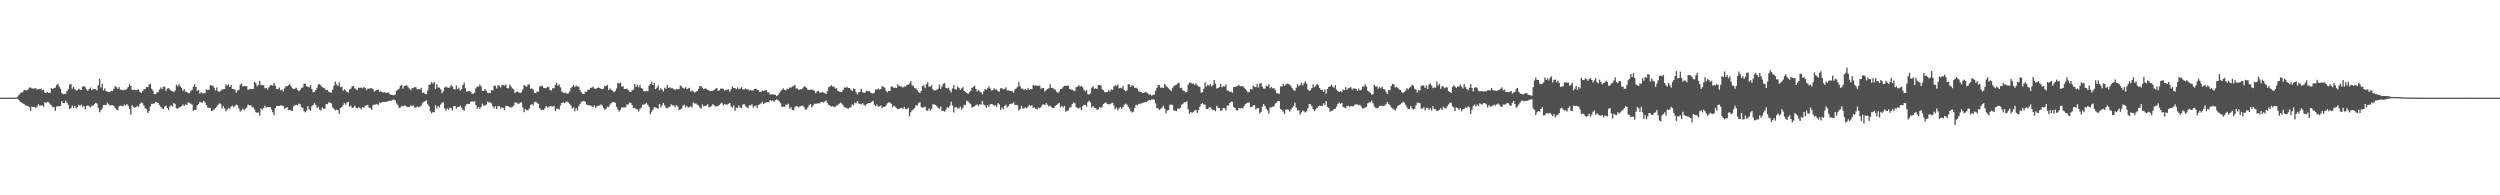 <svg xmlns="http://www.w3.org/2000/svg" width="1920" height="150"><path fill="#4f4f4f" d="M0 74.986h1v1H0zM1 74.986h1v1H1zM2 74.984h1v1H2zM3 74.986h1v1H3zM4 74.984h1v1H4zM5 74.984h1v1H5zM6 74.986h1v1H6zM7 74.966h1v1H7zM8 74.986h1v1H8zM9 74.986h1v1H9zM10 74.984h1v1H10zM11 74.984h1v1H11zM12 74.881h1v1H12zM13 74.279h1v1.501H13zM14 72.942h1v3.9H14zM15 71.661h1v6.452H15zM16 70.99h1v7.775H16zM17 70.832h1v8.553H17zM18 69.191h1v10.586H18zM19 68.953h1v11.946H19zM20 69.537h1v11.664H20zM21 68.708h1v12.687H21zM22 67.348h1v14.823H22zM23 67.154h1v18.096H23zM24 67.966h1v13.852H24zM25 68.021h1v14.168H25zM26 67.964h1v14.175H26zM27 67.614h1v15.308H27zM28 68.793h1v13.028H28zM29 68.571h1v11.586H29zM30 68.383h1v12.685H30zM31 68.04h1v13.058H31zM32 69.301h1v11.575H32zM33 68.887h1v12.976H33zM34 71.191h1v7.35H34zM35 71.246h1v7.734H35zM36 70.674h1v7.675H36zM37 71.434h1v7.192H37zM38 71.269h1v8.787H38zM39 67.605h1v13.342H39zM40 68.397h1v13.964H40zM41 67.655h1v14.637H41zM42 67.282h1v17.876H42zM43 65.396h1v16.484H43zM44 64.378h1v17.217H44zM45 66.458h1v15.138H45zM46 68.166h1v13.264H46zM47 71.516h1v6.191H47zM48 72.407h1v6.825H48zM49 72.162h1v7.022H49zM50 72.061h1v5.182H50zM51 69.752h1v9.123H51zM52 68.541h1v11.975H52zM53 64.948h1v18.714H53zM54 64.421h1v18.526H54zM55 68.088h1v13.001H55zM56 66.692h1v16.212H56zM57 68.573h1v12.715H57zM58 69.473h1v13.882H58zM59 69.328h1v12.868H59zM60 68.102h1v12.337H60zM61 68.8h1v12.561H61zM62 69.118h1v11.234H62zM63 66.584h1v15.656H63zM64 66.062h1v15.18H64zM65 67.145h1v16.976H65zM66 68.662h1v12.749H66zM67 69.807h1v11.158H67zM68 68.399h1v13.25H68zM69 67.229h1v15.248H69zM70 69.253h1v11.806H70zM71 68.39h1v12.907H71zM72 68.509h1v11.534H72zM73 68.555h1v10.476H73zM74 69.431h1v10.101H74zM75 65.376h1v17.503H75zM76 60.624h1v25.635H76zM77 67.202h1v17.462H77zM78 64.33h1v18.984H78zM79 69.381h1v11.334H79zM80 67.882h1v12.683H80zM81 69.946h1v10.792H81zM82 70.415h1v8.414H82zM83 70.628h1v9.547H83zM84 70.754h1v10.293H84zM85 69.699h1v11.09H85zM86 69.951h1v10.845H86zM87 68.14h1v13.367H87zM88 65.989h1v17.04H88zM89 66.946h1v17.192H89zM90 68.188h1v16.434H90zM91 66.925h1v14.733H91zM92 68.795h1v12.415H92zM93 68.818h1v12.55H93zM94 69.436h1v12.145H94zM95 68.916h1v11.463H95zM96 68.971h1v11.998H96zM97 68.166h1v11.79H97zM98 66.797h1v14.454H98zM99 64.616h1v19.21H99zM100 66.103h1v21.927H100zM101 69.173h1v11.653H101zM102 68.848h1v13.323H102zM103 68.887h1v13.923H103zM104 69.36h1v12.758H104zM105 68.912h1v12.332H105zM106 68.715h1v13.376H106zM107 70.674h1v9.137H107zM108 71.379h1v7.281H108zM109 70.04h1v9.27H109zM110 68.715h1v12.364H110zM111 68.335h1v14.72H111zM112 66.728h1v17.013H112zM113 67.042h1v19.787H113zM114 65h1v20.256H114zM115 64.277h1v17.414H115zM116 68.129h1v11.643H116zM117 69.667h1v10.009H117zM118 72.173h1v7.162H118zM119 72.375h1v5.821H119zM120 71.031h1v7.588H120zM121 70.789h1v8.299H121zM122 68.777h1v11.941H122zM123 67.154h1v15.026H123zM124 68.557h1v14.761H124zM125 66.55h1v17.189H125zM126 66.568h1v15.34H126zM127 69.825h1v11.33H127zM128 67.944h1v15.177H128zM129 67.749h1v16.926H129zM130 68.729h1v13.019H130zM131 69.903h1v10.87H131zM132 70.084h1v11.756H132zM133 70.779h1v8.322H133zM134 69.475h1v10.554H134zM135 65.083h1v18.13H135zM136 66.28h1v17.171H136zM137 64.602h1v18.091H137zM138 66.183h1v15.956H138zM139 67.488h1v13.896H139zM140 69.722h1v10.565H140zM141 68.452h1v12.976H141zM142 70.319h1v9.966H142zM143 70.64h1v10.007H143zM144 71.564h1v6.958H144zM145 71.564h1v7.425H145zM146 69.944h1v9.648H146zM147 69.125h1v11.142H147zM148 66.525h1v18.689H148zM149 64.758h1v19.595H149zM150 66.801h1v17.588H150zM151 69.672h1v11.344H151zM152 68.978h1v11.012H152zM153 71.88h1v6.299H153zM154 70.869h1v7.844H154zM155 71.642h1v7.196H155zM156 71.8h1v5.715H156zM157 71.461h1v7.34H157zM158 68.63h1v12.012H158zM159 69.125h1v13.431H159zM160 68.85h1v13.987H160zM161 65.536h1v17.285H161zM162 65.728h1v19.567H162zM163 65.744h1v19.02H163zM164 67.381h1v16.766H164zM165 69.447h1v13.493H165zM166 67.12h1v14.825H166zM167 70.191h1v10.268H167zM168 70.528h1v8.885H168zM169 69.878h1v9.776H169zM170 68.582h1v14.736H170zM171 68.543h1v12.923H171zM172 68.289h1v14.983H172zM173 64.872h1v20.648H173zM174 65.845h1v18.26H174zM175 64.92h1v17.897H175zM176 66.799h1v16.816H176zM177 65.346h1v16.539H177zM178 68.34h1v12.79H178zM179 68.433h1v13.907H179zM180 68.795h1v12.461H180zM181 71.185h1v9.103H181zM182 69.429h1v11.415H182zM183 68.953h1v14.408H183zM184 64.998h1v20.723H184zM185 64.101h1v20.524H185zM186 66.472h1v16.867H186zM187 65.929h1v18.734H187zM188 66.183h1v17.425H188zM189 66.254h1v16.326H189zM190 69.161h1v11.154H190zM191 68.461h1v12.417H191zM192 68.177h1v12.618H192zM193 68.477h1v13.516H193zM194 68.317h1v14.166H194zM195 62.821h1v21.275H195zM196 63.888h1v22.264H196zM197 66.234h1v20.369H197zM198 65.089h1v21.355H198zM199 62.146h1v26.759H199zM200 65.348h1v18.018H200zM201 65.456h1v18.56H201zM202 65.504h1v17.414H202zM203 67.776h1v13.442H203zM204 67.472h1v15.221H204zM205 68.971h1v13.209H205zM206 67.056h1v15.138H206zM207 65.565h1v16.578H207zM208 65.24h1v18.775H208zM209 65.788h1v20.449H209zM210 63.76h1v24.811H210zM211 65.81h1v17.139H211zM212 68.36h1v13.085H212zM213 68.392h1v12.923H213zM214 67.136h1v14.269H214zM215 69.349h1v11.556H215zM216 68.637h1v12.355H216zM217 70.246h1v11.218H217zM218 67.815h1v15.686H218zM219 66.248h1v16.69H219zM220 66.245h1v16.104H220zM221 65.531h1v19.078H221zM222 64.602h1v19.778H222zM223 66.085h1v18.753H223zM224 67.671h1v17.558H224zM225 68.427h1v13.264H225zM226 68.058h1v12.852H226zM227 67.355h1v13.09H227zM228 69.01h1v11.824H228zM229 70.088h1v9.586H229zM230 69.244h1v10.826H230zM231 67.413h1v14.791H231zM232 67.149h1v15.704H232zM233 64.229h1v21.108H233zM234 64.307h1v22.028H234zM235 66.232h1v18.581H235zM236 66.591h1v14.861H236zM237 67.072h1v16.974H237zM238 65.382h1v19.691H238zM239 68.406h1v13.223H239zM240 70.919h1v9.657H240zM241 70.599h1v8.439H241zM242 69.122h1v11.421H242zM243 67.323h1v15.61H243zM244 64.856h1v17.079H244zM245 64.62h1v19.613H245zM246 65.662h1v19.238H246zM247 66.891h1v15.617H247zM248 67.467h1v16.065H248zM249 67.923h1v15.66H249zM250 69.221h1v10.732H250zM251 68.903h1v11.085H251zM252 70.409h1v8.194H252zM253 70.963h1v7.945H253zM254 71.146h1v8.306H254zM255 69.042h1v13.555H255zM256 65.849h1v17.656H256zM257 62.645h1v22.206H257zM258 64.751h1v19.462H258zM259 65.945h1v18.597H259zM260 63.215h1v24.303H260zM261 66.87h1v16.175H261zM262 66.52h1v15.637H262zM263 69.621h1v11.17H263zM264 68.53h1v10.735H264zM265 69.374h1v11.083H265zM266 70.608h1v8.173H266zM267 71.031h1v7.226H267zM268 68.69h1v13.165H268zM269 67.989h1v13.163H269zM270 66.254h1v16.75H270zM271 66.119h1v16.434H271zM272 67.738h1v13.408H272zM273 68.674h1v14.111H273zM274 69.161h1v14.026H274zM275 67.305h1v15.07H275zM276 67.5h1v15.413H276zM277 67.232h1v16.732H277zM278 67.909h1v14.266H278zM279 66.877h1v15.946H279zM280 67.63h1v13.635H280zM281 69.216h1v11.534H281zM282 68.049h1v12.687H282zM283 68.12h1v14.582H283zM284 67.781h1v15.278H284zM285 67.685h1v16.532H285zM286 68.443h1v12.472H286zM287 70.347h1v10.002H287zM288 69.656h1v10.611H288zM289 69.138h1v10.666H289zM290 68.74h1v12.044H290zM291 70.562h1v8.26H291zM292 69.978h1v9.19H292zM293 70.754h1v7.576H293zM294 71.111h1v7.182H294zM295 70.736h1v7.665H295zM296 71.439h1v6.736H296zM297 71.111h1v6.862H297zM298 71.095h1v6.452H298zM299 72.455h1v4.923H299zM300 72.984h1v4.331H300zM301 73.025h1v3.756H301zM302 73.109h1v3.271H302zM303 72.624h1v4.424H303zM304 69.8h1v9.673H304zM305 68.907h1v11.566H305zM306 68.115h1v14.731H306zM307 65.932h1v16.599H307zM308 65.238h1v16.075H308zM309 68.076h1v13.644H309zM310 66.071h1v15.006H310zM311 65.797h1v15.392H311zM312 65.433h1v16.628H312zM313 67.039h1v15.173H313zM314 68.09h1v14.099H314zM315 69.255h1v11.582H315zM316 67.614h1v14.003H316zM317 67.635h1v13.312H317zM318 66.721h1v15.974H318zM319 67.037h1v15.425H319zM320 68.722h1v13.058H320zM321 68.335h1v14.109H321zM322 68.777h1v13.218H322zM323 67.399h1v13.777H323zM324 71.306h1v7.965H324zM325 70.949h1v7.306H325zM326 72.091h1v5.573H326zM327 72.352h1v4.825H327zM328 69.374h1v10.76H328zM329 65.142h1v16.397H329zM330 64.909h1v20.611H330zM331 63.039h1v24.095H331zM332 64.204h1v21.794H332zM333 62.963h1v23.371H333zM334 68.346h1v12.458H334zM335 64.767h1v18.663H335zM336 67.248h1v14.17H336zM337 67.243h1v15.31H337zM338 68.555h1v11.675H338zM339 71.617h1v7.29H339zM340 70.063h1v8.485H340zM341 67.28h1v15.91H341zM342 66.47h1v18.505H342zM343 67.147h1v16.159H343zM344 67.536h1v16.741H344zM345 67.033h1v15.615H345zM346 65.305h1v17.919H346zM347 66.408h1v18.46H347zM348 68.319h1v13.097H348zM349 68.633h1v12.87H349zM350 65.632h1v17.805H350zM351 68.491h1v13.607H351zM352 67.346h1v14.832H352zM353 69.559h1v11.639H353zM354 68.344h1v14.28H354zM355 65.295h1v18.931H355zM356 63.46h1v21.6H356zM357 67.758h1v13.552H357zM358 70.459h1v9.577H358zM359 69.965h1v9.842H359zM360 69.878h1v9.826H360zM361 70.777h1v7.496H361zM362 71.981h1v5.821H362zM363 72.1h1v6.052H363zM364 71.164h1v6.759H364zM365 67.779h1v12.962H365zM366 66.378h1v17.079H366zM367 66.527h1v15.55H367zM368 64.828h1v18.952H368zM369 66.305h1v15.896H369zM370 69.731h1v9.771H370zM371 69.768h1v11.334H371zM372 68.383h1v12.669H372zM373 69.585h1v10.73H373zM374 71.203h1v6.761H374zM375 71.558h1v7.24H375zM376 71.494h1v7.187H376zM377 69.276h1v10.11H377zM378 69.468h1v12.287H378zM379 65.824h1v17.432H379zM380 65.904h1v15.683H380zM381 67.925h1v15.827H381zM382 65.446h1v16.1H382zM383 66.071h1v15.5H383zM384 67.184h1v16.155H384zM385 65.378h1v17.036H385zM386 65.231h1v17.748H386zM387 65.79h1v18.748H387zM388 64.881h1v16.37H388zM389 67.696h1v13.603H389zM390 67.879h1v13.696H390zM391 65.032h1v17.29H391zM392 66.479h1v16.095H392zM393 67.896h1v14.102H393zM394 68.559h1v12.593H394zM395 71.349h1v7.507H395zM396 70.603h1v8.164H396zM397 70.258h1v9.181H397zM398 70.974h1v8.906H398zM399 71.489h1v7.157H399zM400 70.912h1v7.8H400zM401 68.639h1v13.864H401zM402 65.289h1v20.87H402zM403 66.101h1v17.613H403zM404 66.678h1v17.981H404zM405 64.879h1v19.815H405zM406 64.764h1v18.62H406zM407 68.15h1v12.58H407zM408 67.868h1v11.987H408zM409 68.852h1v12.335H409zM410 71.345h1v7.219H410zM411 71.503h1v6.546H411zM412 70.182h1v8.894H412zM413 70.507h1v9.272H413zM414 66.605h1v16.434H414zM415 65.781h1v18.693H415zM416 66.174h1v18.02H416zM417 67.362h1v17.196H417zM418 67.724h1v15.468H418zM419 67.735h1v13.683H419zM420 66.502h1v16.102H420zM421 67.005h1v15.173H421zM422 69.244h1v12.14H422zM423 69.543h1v12.101H423zM424 67.66h1v14.271H424zM425 67.879h1v13.42H425zM426 65.195h1v19.934H426zM427 63.609h1v19.86H427zM428 65.904h1v17.551H428zM429 64.895h1v19.272H429zM430 67.06h1v13.953H430zM431 70.303h1v8.812H431zM432 71.043h1v7.517H432zM433 71.526h1v7.645H433zM434 71.109h1v7.139H434zM435 72.057h1v5.864H435zM436 71.656h1v7.102H436zM437 70.237h1v9.586H437zM438 67.726h1v13.317H438zM439 66.552h1v16.887H439zM440 65.421h1v17.111H440zM441 66.845h1v18.618H441zM442 65.712h1v17.308H442zM443 66.44h1v18.457H443zM444 66.545h1v14.889H444zM445 69.271h1v10.689H445zM446 70.933h1v7.295H446zM447 71.986h1v5.912H447zM448 72.301h1v5.171H448zM449 70.521h1v7.711H449zM450 70.429h1v9.899H450zM451 68.939h1v11.927H451zM452 68.992h1v11.909H452zM453 67.465h1v13.42H453zM454 67.346h1v14.44H454zM455 66.586h1v15.541H455zM456 68.033h1v12.989H456zM457 68.298h1v14.58H457zM458 67.614h1v13.886H458zM459 67.12h1v14.072H459zM460 67.532h1v13.433H460zM461 68.138h1v12.147H461zM462 68.431h1v12.662H462zM463 68.079h1v14.965H463zM464 65.92h1v18.398H464zM465 66.099h1v17.514H465zM466 65.142h1v16.85H466zM467 69.141h1v13.063H467zM468 67.82h1v12.563H468zM469 68.914h1v10.304H469zM470 69.761h1v8.606H470zM471 70.791h1v7.636H471zM472 70.04h1v8.901H472zM473 67.896h1v14.186H473zM474 63.645h1v20.437H474zM475 64.149h1v21.511H475zM476 63.364h1v21.073H476zM477 66.492h1v16.045H477zM478 66.266h1v16.226H478zM479 68.388h1v14.161H479zM480 68.335h1v14.019H480zM481 67.987h1v12.275H481zM482 69.154h1v11.142H482zM483 70.427h1v8.386H483zM484 70.638h1v8.535H484zM485 69.294h1v11.458H485zM486 68.829h1v14.331H486zM487 64.444h1v18.416H487zM488 66.781h1v16.839H488zM489 65.133h1v18.984H489zM490 67.03h1v18.723H490zM491 65.071h1v18.67H491zM492 67.545h1v15.141H492zM493 68.129h1v12.266H493zM494 70.045h1v10.462H494zM495 70.221h1v9.563H495zM496 69.77h1v9.213H496zM497 70.052h1v10.311H497zM498 65.712h1v16.287H498zM499 64.389h1v23.422H499zM500 62.867h1v22.937H500zM501 65.382h1v18.762H501zM502 63.593h1v18.771H502zM503 68.447h1v14.111H503zM504 67.348h1v15.672H504zM505 65.685h1v17.821H505zM506 69.305h1v10.586H506zM507 67.825h1v14.745H507zM508 68.701h1v12.218H508zM509 70.214h1v8.89H509zM510 67.351h1v13.587H510zM511 68.312h1v14.537H511zM512 65.22h1v17.949H512zM513 67.593h1v14.825H513zM514 66.907h1v15.024H514zM515 67.847h1v12.266H515zM516 67.724h1v13.216H516zM517 68.513h1v12.406H517zM518 69.028h1v13.248H518zM519 68.287h1v12.479H519zM520 68.623h1v13.2H520zM521 68.237h1v16.274H521zM522 65.652h1v18.286H522zM523 66.36h1v17.13H523zM524 67.669h1v13.637H524zM525 68.053h1v12.344H525zM526 66.98h1v15.544H526zM527 68.392h1v12.882H527zM528 67.985h1v14.752H528zM529 67.408h1v14.841H529zM530 70.287h1v11.202H530zM531 69.493h1v13.033H531zM532 70.171h1v8.613H532zM533 71.244h1v8.272H533zM534 70.397h1v9.142H534zM535 69.912h1v10.492H535zM536 68.193h1v12.829H536zM537 66.209h1v16.384H537zM538 66.216h1v17.333H538zM539 67.431h1v12.877H539zM540 68.443h1v13.314H540zM541 67.806h1v13.548H541zM542 68.298h1v12.705H542zM543 68.967h1v11.167H543zM544 69.367h1v12.941H544zM545 69.987h1v12.266H545zM546 69.896h1v11.339H546zM547 69.626h1v10.428H547zM548 69.088h1v11.767H548zM549 68.179h1v13.706H549zM550 67.582h1v13.921H550zM551 69.816h1v11.767H551zM552 69.381h1v11.131H552zM553 68.015h1v11.588H553zM554 68.12h1v10.771H554zM555 68.218h1v12.687H555zM556 69.633h1v10.24H556zM557 68.907h1v11.35H557zM558 69.015h1v11.435H558zM559 68.626h1v11.078H559zM560 70.363h1v8.716H560zM561 68.525h1v13.404H561zM562 66.362h1v16.374H562zM563 67.561h1v13.392H563zM564 67.703h1v17.457H564zM565 68.449h1v14.214H565zM566 67.191h1v15.697H566zM567 68.532h1v12.447H567zM568 67.989h1v14.628H568zM569 66.859h1v16.255H569zM570 68.607h1v11.808H570zM571 68.719h1v11.149H571zM572 67.964h1v13.401H572zM573 68.635h1v13.733H573zM574 68.497h1v14.537H574zM575 69.502h1v11.263H575zM576 69.049h1v12.007H576zM577 69.541h1v10.545H577zM578 69.386h1v13.218H578zM579 68.344h1v13.122H579zM580 68.085h1v12.898H580zM581 68.941h1v14.086H581zM582 69.067h1v11.575H582zM583 70.679h1v9.426H583zM584 70.464h1v8.901H584zM585 69.468h1v8.714H585zM586 69.864h1v9.922H586zM587 69.427h1v9.618H587zM588 69.134h1v9.3H588zM589 70.91h1v7.42H589zM590 70.903h1v7.624H590zM591 72.629h1v4.241H591zM592 72.425h1v5.079H592zM593 72.443h1v4.66H593zM594 72.711h1v5.294H594zM595 72.736h1v4.303H595zM596 73.803h1v2.488H596zM597 73.034h1v3.96H597zM598 71.537h1v6.324H598zM599 70.283h1v8.995H599zM600 69.058h1v13.044H600zM601 67.85h1v14.081H601zM602 68.985h1v13.014H602zM603 69.493h1v10.854H603zM604 68.076h1v12.383H604zM605 68.513h1v11.174H605zM606 67.069h1v16.267H606zM607 67.321h1v15.068H607zM608 66.515h1v17.922H608zM609 66.005h1v18.723H609zM610 65.192h1v17.269H610zM611 67.9h1v13.507H611zM612 68.021h1v13.781H612zM613 69.104h1v13.33H613zM614 68.461h1v13.143H614zM615 68.669h1v12.662H615zM616 67.891h1v13.236H616zM617 66.348h1v15.937H617zM618 66.589h1v17.544H618zM619 67.41h1v16.695H619zM620 69.024h1v13.438H620zM621 69.012h1v11.611H621zM622 68.843h1v10.986H622zM623 68.939h1v13.488H623zM624 69.028h1v12.012H624zM625 69.859h1v9.757H625zM626 71.624h1v8.132H626zM627 70.253h1v9.222H627zM628 69.685h1v9.68H628zM629 70.992h1v8.428H629zM630 71.109h1v7.308H630zM631 70.621h1v7.645H631zM632 71.136h1v7.723H632zM633 71.569h1v6.342H633zM634 72.059h1v5.198H634zM635 69.914h1v9.194H635zM636 66.866h1v13.738H636zM637 66.412h1v14.77H637zM638 65.451h1v16.509H638zM639 66.474h1v14.969H639zM640 66.518h1v15.802H640zM641 67.941h1v14.083H641zM642 67.74h1v13.191H642zM643 69.77h1v11.099H643zM644 70.315h1v9.403H644zM645 70.617h1v8.219H645zM646 70.775h1v8.814H646zM647 69.01h1v11.778H647zM648 67.129h1v15.175H648zM649 67.426h1v15.164H649zM650 66.628h1v16.58H650zM651 67.52h1v16.04H651zM652 67.625h1v14.967H652zM653 68.795h1v13.559H653zM654 69.832h1v10.304H654zM655 67.914h1v12.866H655zM656 68.36h1v10.526H656zM657 70.795h1v8.583H657zM658 72.469h1v5.134H658zM659 70.816h1v8.725H659zM660 70.441h1v9.249H660zM661 68.193h1v12.069H661zM662 70.864h1v8.357H662zM663 71.349h1v9.229H663zM664 70.949h1v10.254H664zM665 69.653h1v10.348H665zM666 70.061h1v9.325H666zM667 69.923h1v9.238H667zM668 70.933h1v8.109H668zM669 71.631h1v6.59H669zM670 71.821h1v5.615H670zM671 71.155h1v9.323H671zM672 68.738h1v12.799H672zM673 68.701h1v11.602H673zM674 67.969h1v13.989H674zM675 68.864h1v12.742H675zM676 68.282h1v12.726H676zM677 65.987h1v17.008H677zM678 66.788h1v15.255H678zM679 67.378h1v14.688H679zM680 69.658h1v11.479H680zM681 70.871h1v8.485H681zM682 69.937h1v8.711H682zM683 69.955h1v8.789H683zM684 66.568h1v13.172H684zM685 66.328h1v16.088H685zM686 67.603h1v13.431H686zM687 67.209h1v14.72H687zM688 67.541h1v15.464H688zM689 64.812h1v19.094H689zM690 66.078h1v17.599H690zM691 66.385h1v16.603H691zM692 66.403h1v16.546H692zM693 67.218h1v16.358H693zM694 66.346h1v15.633H694zM695 66.525h1v17.18H695zM696 65.392h1v18.556H696zM697 65.083h1v17.723H697zM698 64.057h1v25.207H698zM699 62.302h1v23.893H699zM700 65.419h1v19.226H700zM701 66.17h1v17.892H701zM702 67.644h1v15.255H702zM703 67.95h1v12.786H703zM704 69.2h1v11.95H704zM705 70.773h1v8.153H705zM706 71.487h1v7.066H706zM707 69.846h1v12.303H707zM708 66.076h1v16.693H708zM709 65.465h1v17.018H709zM710 67.696h1v14.202H710zM711 64.673h1v20.098H711zM712 63.203h1v21.973H712zM713 66.497h1v16.745H713zM714 66.575h1v18.325H714zM715 65.495h1v18.105H715zM716 68.614h1v11.527H716zM717 69.431h1v10.792H717zM718 69.315h1v11.231H718zM719 68.88h1v12.726H719zM720 68.214h1v14.569H720zM721 64.954h1v18.652H721zM722 68.131h1v13.692H722zM723 66.248h1v18.901H723zM724 64.382h1v20.682H724zM725 63.863h1v21.891H725zM726 67.486h1v16.686H726zM727 67.82h1v14.461H727zM728 67.255h1v15.596H728zM729 69.319h1v11.913H729zM730 70.94h1v7.105H730zM731 67.941h1v13.062H731zM732 65.17h1v21.252H732zM733 68.447h1v13.925H733zM734 68.825h1v13.413H734zM735 66.47h1v16.674H735zM736 67.447h1v15.967H736zM737 69.022h1v12.799H737zM738 67.82h1v16.45H738zM739 66.939h1v15.901H739zM740 69.777h1v10.732H740zM741 70.452h1v10.284H741zM742 71.402h1v5.997H742zM743 72.148h1v5.793H743zM744 70.823h1v8.178H744zM745 69.802h1v10.231H745zM746 67.607h1v15.122H746zM747 66.666h1v15.486H747zM748 65.886h1v15.708H748zM749 68.234h1v12.483H749zM750 70.221h1v10.005H750zM751 68.983h1v12.589H751zM752 70.317h1v9.707H752zM753 70.933h1v9.512H753zM754 72.443h1v5.15H754zM755 70.214h1v10.048H755zM756 68.23h1v12.712H756zM757 69.019h1v13.832H757zM758 67.857h1v12.866H758zM759 66.216h1v15.795H759zM760 68.044h1v12.103H760zM761 69.605h1v10.238H761zM762 69.193h1v11.096H762zM763 67.85h1v13.447H763zM764 68.887h1v11.955H764zM765 68.754h1v13.417H765zM766 70.107h1v9.1H766zM767 70.39h1v9.913H767zM768 67.843h1v16.578H768zM769 67.692h1v14.765H769zM770 68.717h1v15.191H770zM771 68.232h1v13.168H771zM772 67.094h1v13.344H772zM773 69.415h1v13.236H773zM774 69.381h1v12.103H774zM775 69.779h1v10.098H775zM776 69.846h1v9.89H776zM777 70.155h1v9.3H777zM778 71.166h1v7.494H778zM779 68.578h1v12.062H779zM780 67.912h1v12.591H780zM781 66.73h1v14.195H781zM782 63.043h1v21.847H782zM783 66.309h1v17.466H783zM784 67.982h1v13.33H784zM785 68.033h1v15.294H785zM786 69.001h1v14.184H786zM787 68.305h1v14.104H787zM788 69.216h1v14.008H788zM789 67.506h1v14.507H789zM790 68.914h1v11.641H790zM791 68.468h1v12.969H791zM792 68.511h1v12.307H792zM793 65.238h1v17.727H793zM794 65.82h1v16.612H794zM795 65.625h1v17.963H795zM796 65.742h1v18.288H796zM797 66.01h1v16.564H797zM798 65.655h1v17.523H798zM799 68.129h1v14.115H799zM800 67.417h1v13.005H800zM801 67.696h1v12.422H801zM802 70.296h1v10.494H802zM803 69.221h1v9.963H803zM804 68.25h1v12.17H804zM805 67.763h1v14.067H805zM806 64.7h1v16.525H806zM807 67.474h1v14.665H807zM808 67.488h1v15.447H808zM809 68.571h1v14.372H809zM810 68.877h1v12.438H810zM811 70.432h1v10.259H811zM812 71.338h1v8.325H812zM813 70.358h1v8.643H813zM814 68.436h1v14.173H814zM815 68.122h1v13.172H815zM816 66.877h1v15.731H816zM817 65.913h1v15.386H817zM818 66.046h1v19.789H818zM819 65.751h1v19.233H819zM820 65.895h1v18.892H820zM821 68.372h1v14.305H821zM822 68.887h1v13.42H822zM823 68.907h1v11.108H823zM824 69.585h1v9.123H824zM825 69.967h1v9.332H825zM826 66.934h1v15.244H826zM827 66.508h1v16.427H827zM828 65.508h1v17.791H828zM829 66.495h1v16.015H829zM830 65.973h1v18.67H830zM831 67.019h1v14.509H831zM832 68.9h1v11.625H832zM833 70.182h1v10.373H833zM834 69.216h1v12.641H834zM835 72.398h1v6.015H835zM836 72.533h1v4.784H836zM837 71.574h1v7.061H837zM838 67.264h1v15.493H838zM839 66.268h1v15.129H839zM840 68.239h1v14.424H840zM841 67.744h1v15.209H841zM842 68.415h1v15.935H842zM843 65.378h1v18.588H843zM844 65.234h1v16.974H844zM845 65.522h1v17.349H845zM846 68.596h1v13.339H846zM847 69.205h1v10.661H847zM848 70.866h1v8.084H848zM849 70.791h1v7.926H849zM850 70.642h1v9.215H850zM851 69.278h1v10.858H851zM852 70.299h1v9.837H852zM853 68.571h1v10.712H853zM854 69.012h1v9.952H854zM855 66.348h1v14.829H855zM856 65.586h1v18.315H856zM857 65.877h1v16.706H857zM858 64.973h1v19.785H858zM859 67.781h1v15.326H859zM860 67.387h1v14.871H860zM861 67.799h1v15.855H861zM862 65.948h1v16.226H862zM863 69.145h1v11.266H863zM864 70.056h1v9.62H864zM865 69.381h1v10.98H865zM866 64.659h1v17.372H866zM867 64.819h1v18.636H867zM868 66.813h1v18.65H868zM869 65.227h1v21.197H869zM870 65.961h1v19.755H870zM871 67.625h1v15.241H871zM872 67.323h1v13.115H872zM873 68.106h1v12.747H873zM874 70.136h1v9.794H874zM875 70.326h1v9.272H875zM876 70.699h1v8.791H876zM877 71.466h1v7.409H877zM878 71.313h1v7.512H878zM879 70.679h1v7.565H879zM880 70.91h1v7.652H880zM881 71.686h1v5.914H881zM882 72.54h1v4.246H882zM883 72.546h1v4.459H883zM884 73.499h1v2.854H884zM885 72.816h1v3.534H885zM886 72.709h1v3.932H886zM887 69.763h1v9.595H887zM888 67.399h1v15.759H888zM889 65.327h1v17.855H889zM890 65.433h1v19.089H890zM891 67.49h1v16.077H891zM892 67.097h1v15.509H892zM893 67.474h1v13.802H893zM894 64.451h1v18.979H894zM895 65.801h1v21.202H895zM896 66.987h1v17.929H896zM897 67.861h1v16.67H897zM898 68.861h1v11.57H898zM899 69.983h1v10.295H899zM900 67.728h1v12.877H900zM901 66.167h1v18.654H901zM902 65.506h1v19.49H902zM903 65.039h1v20.401H903zM904 64.11h1v19.245H904zM905 63.435h1v20.13H905zM906 67.522h1v15.262H906zM907 67.266h1v13.243H907zM908 69.431h1v10.298H908zM909 69.825h1v8.693H909zM910 70.892h1v7.594H910zM911 70.665h1v7.102H911zM912 65.115h1v18.789H912zM913 63.451h1v23.962H913zM914 63.538h1v22.536H914zM915 64.181h1v22.38H915zM916 64.185h1v21.765H916zM917 65.346h1v19.57H917zM918 64.087h1v20.316H918zM919 65.476h1v21.259H919zM920 66.399h1v18.119H920zM921 66.71h1v15.299H921zM922 71.185h1v8.851H922zM923 70.811h1v8.405H923zM924 68.156h1v12.026H924zM925 63.176h1v17.23H925zM926 66.408h1v17.324H926zM927 65.236h1v18.489H927zM928 65.856h1v16.688H928zM929 64.682h1v17.633H929zM930 66.426h1v17.027H930zM931 65.332h1v19.368H931zM932 61.423h1v23.069H932zM933 64.165h1v21.362H933zM934 68.067h1v13.195H934zM935 67.557h1v15.255H935zM936 66.836h1v16.031H936zM937 64.524h1v20.588H937zM938 67.081h1v17.654H938zM939 66.133h1v16.754H939zM940 66.412h1v16.677H940zM941 64.817h1v20.021H941zM942 69.553h1v11.474H942zM943 69.557h1v11.666H943zM944 70.654h1v8.528H944zM945 70.402h1v7.631H945zM946 71.191h1v7.054H946zM947 66.907h1v15.255H947zM948 66.646h1v16.233H948zM949 66.412h1v18.373H949zM950 66.037h1v18.746H950zM951 65.156h1v17.826H951zM952 66.314h1v16.972H952zM953 66.099h1v16.878H953zM954 66.245h1v16.958H954zM955 67.243h1v14.317H955zM956 68.394h1v11.579H956zM957 69.605h1v9.673H957zM958 71.008h1v7.784H958zM959 70.535h1v8.249H959zM960 68.248h1v14.008H960zM961 68.777h1v13.319H961zM962 65.691h1v15.331H962zM963 66.671h1v14.076H963zM964 66.959h1v17.116H964zM965 64.533h1v18.576H965zM966 67.172h1v15.949H966zM967 64.227h1v22.873H967zM968 63.73h1v22.38H968zM969 66.525h1v15.429H969zM970 68.044h1v11.886H970zM971 68.104h1v13.31H971zM972 65.804h1v17.711H972zM973 66.316h1v18.457H973zM974 64.62h1v22.687H974zM975 67.765h1v14.747H975zM976 66.721h1v15.692H976zM977 67.875h1v14.184H977zM978 67.715h1v13.722H978zM979 69.349h1v10.19H979zM980 71.544h1v7.132H980zM981 71.761h1v5.777H981zM982 72.089h1v5.498H982zM983 66.481h1v17.249H983zM984 66.332h1v18.061H984zM985 64.368h1v21.307H985zM986 65.913h1v21.563H986zM987 64.964h1v19.306H987zM988 64.137h1v19.84H988zM989 64.549h1v19.789H989zM990 64.906h1v20.879H990zM991 66.261h1v17.684H991zM992 67.776h1v15.029H992zM993 69.168h1v12.355H993zM994 69.788h1v9.018H994zM995 67.497h1v15.159H995zM996 64.661h1v20.227H996zM997 66.229h1v18.402H997zM998 65.316h1v22.644H998zM999 63.469h1v22.992H999zM1000 65.513h1v19.323H1000zM1001 64.037h1v21.559H1001zM1002 62.418h1v23.93H1002zM1003 64.199h1v21.323H1003zM1004 68.543h1v14.683H1004zM1005 69.816h1v10.048H1005zM1006 69.283h1v10.879H1006zM1007 67.568h1v13.978H1007zM1008 64.799h1v19.034H1008zM1009 66.973h1v18.315H1009zM1010 65.824h1v18.286H1010zM1011 64.526h1v18.434H1011zM1012 65.376h1v16.306H1012zM1013 67.52h1v13.644H1013zM1014 69.012h1v12.401H1014zM1015 68.923h1v12.49H1015zM1016 70.679h1v8.631H1016zM1017 68.674h1v12.032H1017zM1018 71.878h1v5.866H1018zM1019 68.225h1v13.811H1019zM1020 66.698h1v16.196H1020zM1021 66.394h1v19.444H1021zM1022 65.085h1v20.153H1022zM1023 66.465h1v18.423H1023zM1024 67.397h1v16.443H1024zM1025 65.337h1v18.228H1025zM1026 68.719h1v13.145H1026zM1027 69.967h1v9.78H1027zM1028 70.592h1v8.173H1028zM1029 70.001h1v9.716H1029zM1030 70.711h1v8.391H1030zM1031 68.761h1v13.301H1031zM1032 69.205h1v13.424H1032zM1033 66.941h1v16.141H1033zM1034 69.031h1v12.504H1034zM1035 67.79h1v13.399H1035zM1036 67.381h1v14.692H1036zM1037 66.978h1v14.445H1037zM1038 68.88h1v12.886H1038zM1039 67.907h1v13.507H1039zM1040 67.941h1v12.431H1040zM1041 68.36h1v11.815H1041zM1042 69.747h1v10.506H1042zM1043 67.982h1v12.806H1043zM1044 69.518h1v10.959H1044zM1045 68.882h1v13.104H1045zM1046 66.408h1v16.798H1046zM1047 66.454h1v16.773H1047zM1048 64.673h1v17.878H1048zM1049 66.422h1v15.699H1049zM1050 69.688h1v9.677H1050zM1051 70.464h1v8.112H1051zM1052 71.386h1v7.125H1052zM1053 72.663h1v4.495H1053zM1054 72.324h1v7.041H1054zM1055 65.002h1v16.869H1055zM1056 66.348h1v16.427H1056zM1057 66.367h1v16.869H1057zM1058 68.028h1v14.759H1058zM1059 66.859h1v14.507H1059zM1060 67.77h1v13.458H1060zM1061 66.444h1v14.784H1061zM1062 68.349h1v13.243H1062zM1063 68.626h1v12.545H1063zM1064 70.509h1v9.49H1064zM1065 72.212h1v6.191H1065zM1066 69.102h1v10.643H1066zM1067 69.301h1v11.657H1067zM1068 66.03h1v16.45H1068zM1069 64.46h1v18.844H1069zM1070 64.81h1v19.359H1070zM1071 67.168h1v17.688H1071zM1072 66.689h1v16.532H1072zM1073 67.381h1v14.191H1073zM1074 68.621h1v12.142H1074zM1075 69.244h1v10.84H1075zM1076 70.715h1v8.407H1076zM1077 71.594h1v6.523H1077zM1078 70.583h1v8.146H1078zM1079 69.676h1v10.705H1079zM1080 67.744h1v14.642H1080zM1081 68.719h1v15.072H1081zM1082 67.353h1v16.468H1082zM1083 66.589h1v14.802H1083zM1084 65.06h1v18.315H1084zM1085 65.911h1v18.146H1085zM1086 68.136h1v15.39H1086zM1087 68.898h1v12.037H1087zM1088 71.04h1v7.83H1088zM1089 69.31h1v9.577H1089zM1090 69.422h1v9.712H1090zM1091 66.124h1v17.299H1091zM1092 65.476h1v18.077H1092zM1093 65.721h1v16.665H1093zM1094 67.603h1v17.141H1094zM1095 65.584h1v17.143H1095zM1096 68.31h1v14.587H1096zM1097 64.966h1v19.492H1097zM1098 64.098h1v19.064H1098zM1099 65.804h1v19.155H1099zM1100 67.671h1v13.87H1100zM1101 67.124h1v16.64H1101zM1102 67.287h1v16.61H1102zM1103 62.489h1v22.676H1103zM1104 65.783h1v19.185H1104zM1105 64.373h1v19.892H1105zM1106 68.202h1v14.884H1106zM1107 65.959h1v18.505H1107zM1108 66.753h1v15.214H1108zM1109 67.742h1v15.081H1109zM1110 66.948h1v16.507H1110zM1111 67.25h1v14.406H1111zM1112 69.99h1v10.314H1112zM1113 70.64h1v8.304H1113zM1114 71.413h1v7.375H1114zM1115 66.868h1v14.685H1115zM1116 65.433h1v17.084H1116zM1117 66.527h1v18.737H1117zM1118 67.623h1v14.887H1118zM1119 66.323h1v16.638H1119zM1120 66.575h1v17.741H1120zM1121 64.838h1v18.203H1121zM1122 66.579h1v18.947H1122zM1123 67.973h1v15.91H1123zM1124 64.604h1v19.004H1124zM1125 66.943h1v15.537H1125zM1126 68.31h1v14.727H1126zM1127 69.255h1v12.38H1127zM1128 67.406h1v15.077H1128zM1129 64.593h1v22.955H1129zM1130 67.584h1v16.768H1130zM1131 70.248h1v11.048H1131zM1132 67.401h1v12.847H1132zM1133 66.87h1v14.965H1133zM1134 67.749h1v12.515H1134zM1135 69.752h1v11.778H1135zM1136 70.134h1v9.194H1136zM1137 69.994h1v10.119H1137zM1138 70.04h1v10.208H1138zM1139 70.283h1v8.807H1139zM1140 70.01h1v9.295H1140zM1141 70.207h1v9.886H1141zM1142 69.331h1v13.262H1142zM1143 69.212h1v11.627H1143zM1144 69.564h1v12.376H1144zM1145 67.554h1v14.099H1145zM1146 69.191h1v11.939H1146zM1147 69.53h1v10.742H1147zM1148 69.564h1v11.545H1148zM1149 69.884h1v10.302H1149zM1150 69.285h1v10.208H1150zM1151 69.003h1v11.428H1151zM1152 68.145h1v13.525H1152zM1153 67.06h1v15.189H1153zM1154 69.475h1v10.744H1154zM1155 68.687h1v11.618H1155zM1156 70.628h1v9.487H1156zM1157 70.763h1v8.281H1157zM1158 70.818h1v8.643H1158zM1159 70.523h1v10.231H1159zM1160 69.866h1v11.481H1160zM1161 71.869h1v7.082H1161zM1162 71.033h1v6.516H1162zM1163 70.482h1v9.565H1163zM1164 68.156h1v14.621H1164zM1165 67.49h1v14.244H1165zM1166 70.571h1v9.62H1166zM1167 71.67h1v7.082H1167zM1168 72.185h1v5.15H1168zM1169 72.61h1v4.614H1169zM1170 72.082h1v5.775H1170zM1171 71.576h1v5.875H1171zM1172 71.468h1v6.173H1172zM1173 72.661h1v4.52H1173zM1174 73.009h1v3.71H1174zM1175 73.144h1v3.303H1175zM1176 73.483h1v2.829H1176zM1177 66.943h1v16.329H1177zM1178 61.771h1v22.655H1178zM1179 59.621h1v28.757H1179zM1180 61.45h1v24.813H1180zM1181 61.331h1v23.877H1181zM1182 64.142h1v21.552H1182zM1183 64.634h1v19.039H1183zM1184 64.391h1v18.153H1184zM1185 63.277h1v25.402H1185zM1186 59.491h1v29.016H1186zM1187 61.384h1v25.592H1187zM1188 60.02h1v27.059H1188zM1189 61.805h1v25.267H1189zM1190 59.608h1v27.05H1190zM1191 58.624h1v29.373H1191zM1192 63.329h1v25.967H1192zM1193 61.317h1v26.246H1193zM1194 61.157h1v28.883H1194zM1195 63.105h1v25.564H1195zM1196 61.922h1v26.196H1196zM1197 63.741h1v23.271H1197zM1198 66.852h1v16.576H1198zM1199 66.312h1v16.59H1199zM1200 66.364h1v17.736H1200zM1201 63.432h1v21.463H1201zM1202 63.178h1v21.481H1202zM1203 63.416h1v22.236H1203zM1204 63.345h1v19.638H1204zM1205 65.927h1v15.756H1205zM1206 65.076h1v20.094H1206zM1207 63.533h1v21.801H1207zM1208 69.447h1v11.721H1208zM1209 68.177h1v13.287H1209zM1210 66.014h1v15.223H1210zM1211 69.001h1v12.623H1211zM1212 66.742h1v15.127H1212zM1213 67.957h1v16.166H1213zM1214 59.768h1v27.883H1214zM1215 61.462h1v25.692H1215zM1216 61.592h1v26.116H1216zM1217 60.189h1v29.048H1217zM1218 60.793h1v28.698H1218zM1219 62.059h1v26.963H1219zM1220 60.802h1v26.542H1220zM1221 59.837h1v29.883H1221zM1222 61.43h1v26.523H1222zM1223 63.29h1v22.531H1223zM1224 61.679h1v23.131H1224zM1225 60.18h1v27.99H1225zM1226 63.119h1v23.87H1226zM1227 63.936h1v24.003H1227zM1228 61.15h1v27.359H1228zM1229 62.931h1v25.981H1229zM1230 64.755h1v23.493H1230zM1231 63.851h1v26.301H1231zM1232 63.231h1v25.631H1232zM1233 62.022h1v26.981H1233zM1234 63.091h1v26.29H1234zM1235 65.829h1v17.67H1235zM1236 65.636h1v17.349H1236zM1237 64.162h1v22.955H1237zM1238 63.471h1v27.581H1238zM1239 61.848h1v25.507H1239zM1240 59.461h1v28.748H1240zM1241 62.993h1v25.596H1241zM1242 63.924h1v22.3H1242zM1243 62.247h1v25.081H1243zM1244 62.43h1v23.793H1244zM1245 66.602h1v18.453H1245zM1246 66.584h1v17.759H1246zM1247 68.163h1v14.807H1247zM1248 68.214h1v13.243H1248zM1249 65.128h1v16.974H1249zM1250 61.64h1v26.333H1250zM1251 60.434h1v28.009H1251zM1252 56.866h1v33.021H1252zM1253 59.159h1v30.46H1253zM1254 56.168h1v33.49H1254zM1255 59.917h1v31.918H1255zM1256 64.854h1v20.941H1256zM1257 65.579h1v16.558H1257zM1258 65.977h1v17.146H1258zM1259 64.199h1v21.701H1259zM1260 64.197h1v17.938H1260zM1261 59.978h1v26.269H1261zM1262 61.977h1v29.377H1262zM1263 59.102h1v29.219H1263zM1264 59.738h1v31.881H1264zM1265 56.932h1v32.52H1265zM1266 57.246h1v29.554H1266zM1267 62.597h1v24.502H1267zM1268 60.251h1v28H1268zM1269 62.089h1v26.146H1269zM1270 62.547h1v24.134H1270zM1271 66.728h1v19.542H1271zM1272 64.316h1v20.282H1272zM1273 61.64h1v26.942H1273zM1274 58.404h1v34.191H1274zM1275 58.01h1v35.148H1275zM1276 58.637h1v30.053H1276zM1277 57.55h1v30.112H1277zM1278 63.739h1v22.57H1278zM1279 65.501h1v23.296H1279zM1280 66.442h1v17.512H1280zM1281 63.744h1v20.723H1281zM1282 65.547h1v18.295H1282zM1283 67.239h1v14.77H1283zM1284 62.801h1v20.259H1284zM1285 61.404h1v25.376H1285zM1286 58.431h1v30.476H1286zM1287 54.581h1v38.297H1287zM1288 60.168h1v29.135H1288zM1289 59.958h1v29.409H1289zM1290 55.055h1v33.513H1290zM1291 59.926h1v31.552H1291zM1292 62.688h1v23.191H1292zM1293 61.702h1v26.752H1293zM1294 61.949h1v27.041H1294zM1295 63.256h1v26.182H1295zM1296 57.559h1v31.868H1296zM1297 57.694h1v32.41H1297zM1298 57.976h1v32.813H1298zM1299 58.907h1v35.15H1299zM1300 60.837h1v26.679H1300zM1301 60.912h1v27.361H1301zM1302 57.772h1v30.714H1302zM1303 55.973h1v32.694H1303zM1304 62.222h1v28.064H1304zM1305 64.661h1v20.854H1305zM1306 68.253h1v16.482H1306zM1307 66.911h1v19.426H1307zM1308 63.405h1v20.776H1308zM1309 59.303h1v26.203H1309zM1310 62.469h1v24.649H1310zM1311 60.665h1v28.146H1311zM1312 61.471h1v26.4H1312zM1313 62.94h1v23.653H1313zM1314 62.052h1v25.177H1314zM1315 65.801h1v21.788H1315zM1316 65.343h1v21.659H1316zM1317 65.543h1v17.244H1317zM1318 64.492h1v20.499H1318zM1319 65.332h1v15.228H1319zM1320 68.875h1v11.456H1320zM1321 65.032h1v16.944H1321zM1322 58.53h1v30.817H1322zM1323 59.143h1v31.479H1323zM1324 54.879h1v36.832H1324zM1325 58.985h1v31.913H1325zM1326 57.717h1v33.165H1326zM1327 60.127h1v26.388H1327zM1328 58.633h1v27.633H1328zM1329 62.709h1v24.962H1329zM1330 65.696h1v21.369H1330zM1331 65.916h1v18.1H1331zM1332 68.127h1v13.024H1332zM1333 65.966h1v17.256H1333zM1334 58.379h1v31.186H1334zM1335 54.829h1v36.727H1335zM1336 56.916h1v34.543H1336zM1337 59.686h1v27.004H1337zM1338 58.587h1v33.211H1338zM1339 60.594h1v30.973H1339zM1340 59.006h1v29.652H1340zM1341 55.827h1v35.608H1341zM1342 55.689h1v34.658H1342zM1343 62.785h1v26.631H1343zM1344 61.647h1v24.715H1344zM1345 63.487h1v21.669H1345zM1346 60.29h1v30.043H1346zM1347 57.069h1v35.299H1347zM1348 55.964h1v36.427H1348zM1349 57.628h1v34.038H1349zM1350 59.28h1v32.456H1350zM1351 56.106h1v32.499H1351zM1352 58.468h1v31.927H1352zM1353 61.034h1v27.741H1353zM1354 64.199h1v22.179H1354zM1355 64.458h1v20.405H1355zM1356 67.566h1v14.898H1356zM1357 62.583h1v25.088H1357zM1358 56.248h1v34.095H1358zM1359 53.925h1v37.015H1359zM1360 55.273h1v38.393H1360zM1361 56.671h1v35.599H1361zM1362 57.571h1v33.136H1362zM1363 58.537h1v34.2H1363zM1364 61.05h1v27.475H1364zM1365 60.889h1v26.223H1365zM1366 64.336h1v24.28H1366zM1367 63.474h1v24.374H1367zM1368 62.567h1v21.344H1368zM1369 61.121h1v24.639H1369zM1370 58.463h1v31.03H1370zM1371 57.111h1v34.351H1371zM1372 59.225h1v32.905H1372zM1373 60.29h1v29.304H1373zM1374 61.317h1v27.217H1374zM1375 59.049h1v32.342H1375zM1376 59.578h1v34.369H1376zM1377 59.988h1v32.591H1377zM1378 60.063h1v26.782H1378zM1379 65.247h1v22.52H1379zM1380 63.469h1v25.34H1380zM1381 62.18h1v28.936H1381zM1382 56.676h1v36.324H1382zM1383 56.699h1v33.044H1383zM1384 59.64h1v30.883H1384zM1385 59.285h1v26.686H1385zM1386 60.642h1v28.808H1386zM1387 63.565h1v21.357H1387zM1388 64.403h1v22.992H1388zM1389 65.712h1v21.502H1389zM1390 64.911h1v17.711H1390zM1391 66.463h1v17.876H1391zM1392 63.091h1v24.834H1392zM1393 55.664h1v33.928H1393zM1394 57.749h1v31.218H1394zM1395 58.573h1v31.907H1395zM1396 59.566h1v32.218H1396zM1397 55.911h1v34.234H1397zM1398 54.666h1v37.947H1398zM1399 59.775h1v29.943H1399zM1400 63.885h1v26.613H1400zM1401 65.144h1v19.84H1401zM1402 62.746h1v19.027H1402zM1403 63.485h1v19.776H1403zM1404 61.988h1v25.45H1404zM1405 61.702h1v28.418H1405zM1406 61.97h1v28.311H1406zM1407 58.076h1v32.454H1407zM1408 61.933h1v28.675H1408zM1409 60.416h1v25.587H1409zM1410 61.077h1v27.814H1410zM1411 63.194h1v23.095H1411zM1412 65.08h1v19.593H1412zM1413 67.479h1v16.441H1413zM1414 66.959h1v14.697H1414zM1415 65.121h1v19.977H1415zM1416 57.047h1v32.909H1416zM1417 55.854h1v38.199H1417zM1418 51.867h1v41.508H1418zM1419 56.586h1v35.063H1419zM1420 61.297h1v31.657H1420zM1421 63.274h1v28.535H1421zM1422 58.399h1v31.598H1422zM1423 61.677h1v26.086H1423zM1424 65.25h1v22.779H1424zM1425 66.449h1v19.133H1425zM1426 68.33h1v13.584H1426zM1427 66.01h1v19.155H1427zM1428 60.816h1v28.444H1428zM1429 60.693h1v32.3H1429zM1430 58.038h1v30.096H1430zM1431 57.717h1v37.089H1431zM1432 58.607h1v30.144H1432zM1433 61.759h1v27.182H1433zM1434 59.518h1v29.4H1434zM1435 60.828h1v32.033H1435zM1436 60.706h1v29.014H1436zM1437 63.533h1v22.577H1437zM1438 60.084h1v26.01H1438zM1439 63.29h1v21.806H1439zM1440 60.031h1v26.635H1440zM1441 62.313h1v27.093H1441zM1442 62.437h1v22.994H1442zM1443 63.792h1v26.494H1443zM1444 61.372h1v24.518H1444zM1445 62.45h1v24.376H1445zM1446 64.508h1v21.106H1446zM1447 64.291h1v19.803H1447zM1448 61.979h1v23.101H1448zM1449 63.451h1v21.907H1449zM1450 64.394h1v19.533H1450zM1451 63.151h1v23.477H1451zM1452 59.754h1v25.436H1452zM1453 63.849h1v19.794H1453zM1454 61.894h1v23.442H1454zM1455 67.033h1v16.111H1455zM1456 66.328h1v17.077H1456zM1457 67.799h1v14.484H1457zM1458 67.841h1v15.138H1458zM1459 67.138h1v13.642H1459zM1460 66.575h1v14.131H1460zM1461 69.747h1v11.023H1461zM1462 71.448h1v7.709H1462zM1463 71.487h1v7.713H1463zM1464 64.236h1v19.78H1464zM1465 58.541h1v33.152H1465zM1466 55.911h1v34.527H1466zM1467 60.358h1v28.309H1467zM1468 60.397h1v28.37H1468zM1469 59.381h1v28.771H1469zM1470 65.213h1v21.447H1470zM1471 59.669h1v26.326H1471zM1472 62.061h1v25.901H1472zM1473 62.904h1v26.292H1473zM1474 63.492h1v21.733H1474zM1475 65.987h1v18.705H1475zM1476 63.371h1v23.5H1476zM1477 55.959h1v34.234H1477zM1478 58.253h1v35.031H1478zM1479 58.205h1v33.282H1479zM1480 58.997h1v32.156H1480zM1481 60.285h1v27.672H1481zM1482 59.445h1v28.437H1482zM1483 54.531h1v34.017H1483zM1484 59.807h1v28.322H1484zM1485 65.005h1v20.817H1485zM1486 65.17h1v21.854H1486zM1487 68.095h1v15.267H1487zM1488 62.842h1v22.795H1488zM1489 58.818h1v32.575H1489zM1490 59.447h1v30.964H1490zM1491 58.397h1v32.028H1491zM1492 58.724h1v32.129H1492zM1493 57.328h1v31.753H1493zM1494 59.264h1v30.158H1494zM1495 62.995h1v27.659H1495zM1496 62.773h1v25.145H1496zM1497 65.769h1v19.469H1497zM1498 66.426h1v17.961H1498zM1499 67.756h1v16.418H1499zM1500 61.487h1v24.527H1500zM1501 60.544h1v35.432H1501zM1502 59.23h1v32.68H1502zM1503 60.255h1v30.813H1503zM1504 61.011h1v28.135H1504zM1505 63.375h1v23.001H1505zM1506 64.808h1v19.176H1506zM1507 61.929h1v23.513H1507zM1508 61.127h1v25.908H1508zM1509 62.228h1v24.131H1509zM1510 66.238h1v19.105H1510zM1511 65.701h1v17.649H1511zM1512 64.05h1v19.501H1512zM1513 63.016h1v25.019H1513zM1514 59.944h1v26.764H1514zM1515 60.601h1v26.825H1515zM1516 61.372h1v24.175H1516zM1517 63.549h1v22.531H1517zM1518 62.329h1v24.596H1518zM1519 65.037h1v18.732H1519zM1520 64.469h1v19.647H1520zM1521 68.667h1v12.71H1521zM1522 70.258h1v9.7H1522zM1523 69.527h1v9.693H1523zM1524 66.68h1v16.528H1524zM1525 61.02h1v25.312H1525zM1526 59.395h1v27.97H1526zM1527 62.656h1v26.068H1527zM1528 61.645h1v24.278H1528zM1529 62.286h1v22.682H1529zM1530 65.41h1v20.044H1530zM1531 66.985h1v19.117H1531zM1532 67.779h1v14.74H1532zM1533 66.422h1v15.509H1533zM1534 67.353h1v13.9H1534zM1535 68.33h1v12.976H1535zM1536 66.135h1v15.795H1536zM1537 66.055h1v17.961H1537zM1538 63.828h1v22.38H1538zM1539 64.961h1v18.92H1539zM1540 64.812h1v22.186H1540zM1541 65.565h1v20.993H1541zM1542 65.737h1v19.215H1542zM1543 65.781h1v17.654H1543zM1544 60.722h1v26.427H1544zM1545 62.444h1v23.335H1545zM1546 65.941h1v18.068H1546zM1547 67.488h1v13.751H1547zM1548 65.849h1v20.774H1548zM1549 62.897h1v24.722H1549zM1550 63.155h1v24.555H1550zM1551 59.299h1v25.418H1551zM1552 59.688h1v25.566H1552zM1553 66.412h1v16.505H1553zM1554 64.174h1v20.627H1554zM1555 63.151h1v19.817H1555zM1556 64.533h1v17.869H1556zM1557 66.772h1v16.532H1557zM1558 67.33h1v14.44H1558zM1559 69.958h1v10.096H1559zM1560 66.296h1v17.45H1560zM1561 59.12h1v26.942H1561zM1562 61.885h1v26.919H1562zM1563 63.455h1v22.099H1563zM1564 63.034h1v23.545H1564zM1565 62.173h1v24.605H1565zM1566 63.938h1v20.671H1566zM1567 64.817h1v19.371H1567zM1568 66.545h1v15.594H1568zM1569 66.055h1v16.677H1569zM1570 68.438h1v13.717H1570zM1571 69.443h1v10.538H1571zM1572 63.096h1v22.044H1572zM1573 63.627h1v23.935H1573zM1574 62.874h1v21.723H1574zM1575 62.091h1v24.77H1575zM1576 65.776h1v18.702H1576zM1577 64.091h1v23.255H1577zM1578 62.899h1v21.371H1578zM1579 61.125h1v25.61H1579zM1580 62.643h1v23.552H1580zM1581 62.119h1v22.479H1581zM1582 68.221h1v13.362H1582zM1583 67.944h1v13.165H1583zM1584 67.472h1v17.391H1584zM1585 64.35h1v21.25H1585zM1586 62.579h1v24.257H1586zM1587 59.461h1v27.416H1587zM1588 61.81h1v26.752H1588zM1589 64.018h1v25.054H1589zM1590 62.192h1v24.195H1590zM1591 64.762h1v20.794H1591zM1592 66.541h1v15.848H1592zM1593 66.838h1v15.177H1593zM1594 68.495h1v14.269H1594zM1595 67.948h1v12.065H1595zM1596 68.861h1v14.733H1596zM1597 65.861h1v19.897H1597zM1598 63.199h1v24.804H1598zM1599 64.176h1v20.726H1599zM1600 63.634h1v22.586H1600zM1601 67.431h1v14.85H1601zM1602 67.708h1v14.857H1602zM1603 69.131h1v12.206H1603zM1604 65.636h1v16.525H1604zM1605 68.836h1v13.658H1605zM1606 70.999h1v9.137H1606zM1607 69.422h1v10.076H1607zM1608 68.175h1v15.406H1608zM1609 61.649h1v23.77H1609zM1610 64.52h1v21.698H1610zM1611 61.794h1v24.971H1611zM1612 64.341h1v21.245H1612zM1613 65.81h1v18.808H1613zM1614 67.82h1v16.118H1614zM1615 63.959h1v19.611H1615zM1616 64.556h1v19.876H1616zM1617 67.477h1v14.736H1617zM1618 66.765h1v14.127H1618zM1619 68.651h1v13.47H1619zM1620 66.364h1v18.384H1620zM1621 64.671h1v20.359H1621zM1622 63.641h1v24.706H1622zM1623 63.107h1v25.065H1623zM1624 61.027h1v24.532H1624zM1625 63.581h1v22.557H1625zM1626 63.968h1v20.975H1626zM1627 64.524h1v18.83H1627zM1628 66.099h1v19.822H1628zM1629 67.461h1v15.914H1629zM1630 69.223h1v10.98H1630zM1631 66.959h1v13.69H1631zM1632 70.331h1v10.996H1632zM1633 66.232h1v18.043H1633zM1634 64.439h1v23.891H1634zM1635 62.416h1v26.78H1635zM1636 63.92h1v22.376H1636zM1637 61.555h1v25.225H1637zM1638 59.39h1v27.416H1638zM1639 63.606h1v24.994H1639zM1640 62.473h1v23.834H1640zM1641 65.655h1v19.87H1641zM1642 66.648h1v16.223H1642zM1643 66.183h1v16.67H1643zM1644 67.243h1v12.685H1644zM1645 64.41h1v20.881H1645zM1646 59.063h1v25.891H1646zM1647 63.405h1v22.811H1647zM1648 64.119h1v22.884H1648zM1649 61.741h1v24.614H1649zM1650 62.416h1v23.371H1650zM1651 63.732h1v22.937H1651zM1652 64.05h1v24.363H1652zM1653 65.135h1v19.931H1653zM1654 67.877h1v14.024H1654zM1655 68.729h1v12.538H1655zM1656 66.378h1v14.797H1656zM1657 69.305h1v10.073H1657zM1658 66.245h1v16.487H1658zM1659 62.212h1v22.357H1659zM1660 61.707h1v24.692H1660zM1661 61.851h1v24.257H1661zM1662 63.805h1v25.759H1662zM1663 63.847h1v22.449H1663zM1664 64.483h1v22.296H1664zM1665 62.823h1v20.97H1665zM1666 65.229h1v17.725H1666zM1667 67.962h1v15.022H1667zM1668 66.886h1v15.763H1668zM1669 69.889h1v11.877H1669zM1670 70.28h1v9.849H1670zM1671 66.68h1v15.592H1671zM1672 63.036h1v22.538H1672zM1673 59.045h1v27.725H1673zM1674 59.956h1v28.016H1674zM1675 59.633h1v27.205H1675zM1676 61.16h1v23.582H1676zM1677 61.919h1v23.68H1677zM1678 62.421h1v24.937H1678zM1679 61.617h1v24.866H1679zM1680 62.498h1v21.84H1680zM1681 63.615h1v19.936H1681zM1682 64.183h1v20.19H1682zM1683 64.327h1v20.119H1683zM1684 66.41h1v16.576H1684zM1685 67.303h1v15.528H1685zM1686 65.467h1v18.789H1686zM1687 62.482h1v25.995H1687zM1688 60.631h1v25.951H1688zM1689 62.018h1v23.051H1689zM1690 64.167h1v22.229H1690zM1691 66.518h1v18.595H1691zM1692 65.897h1v17.633H1692zM1693 65.167h1v15.77H1693zM1694 66.799h1v18.583H1694zM1695 65.643h1v18.032H1695zM1696 66.422h1v17.675H1696zM1697 68.319h1v13.674H1697zM1698 67.619h1v14.264H1698zM1699 68.873h1v12.296H1699zM1700 69.617h1v12.195H1700zM1701 67.843h1v13.9H1701zM1702 62.357h1v22.346H1702zM1703 62.183h1v24.019H1703zM1704 56.877h1v30.007H1704zM1705 61.592h1v26.107H1705zM1706 62.256h1v25.583H1706zM1707 60.443h1v29.112H1707zM1708 59.75h1v28.73H1708zM1709 62.409h1v24.319H1709zM1710 63.474h1v22.461H1710zM1711 61.951h1v26.061H1711zM1712 63.284h1v23.726H1712zM1713 64.023h1v22.268H1713zM1714 60.564h1v24.463H1714zM1715 64.117h1v25.1H1715zM1716 61.652h1v25.889H1716zM1717 63.359h1v20.323H1717zM1718 63.471h1v22.204H1718zM1719 63.316h1v20.737H1719zM1720 63.226h1v25.138H1720zM1721 62.24h1v23.754H1721zM1722 62.389h1v27.118H1722zM1723 65.57h1v20.998H1723zM1724 61.267h1v25.331H1724zM1725 61.761h1v23.01H1725zM1726 61.654h1v23.026H1726zM1727 64.645h1v21.373H1727zM1728 64.764h1v17.384H1728zM1729 67.248h1v16.333H1729zM1730 67.699h1v14.363H1730zM1731 62.757h1v20.65H1731zM1732 63.325h1v20.588H1732zM1733 62.597h1v24.685H1733zM1734 59.006h1v27.789H1734zM1735 60.944h1v26.937H1735zM1736 63.963h1v21.325H1736zM1737 61.16h1v26.503H1737zM1738 62.187h1v24.031H1738zM1739 64.213h1v22.905H1739zM1740 65.323h1v19.094H1740zM1741 67.41h1v17.702H1741zM1742 65.982h1v16.484H1742zM1743 67.879h1v15.814H1743zM1744 68.527h1v12.779H1744zM1745 69.493h1v13.028H1745zM1746 69.731h1v11.689H1746zM1747 68.356h1v13.124H1747zM1748 65.652h1v15.802H1748zM1749 62.407h1v22.52H1749zM1750 62.059h1v26.828H1750zM1751 59.502h1v27.384H1751zM1752 59.711h1v28.389H1752zM1753 62.647h1v21.756H1753zM1754 60.393h1v26.885H1754zM1755 61.301h1v26.477H1755zM1756 62.977h1v24.575H1756zM1757 63.757h1v22.525H1757zM1758 64.76h1v19.371H1758zM1759 63.261h1v25.088H1759zM1760 64.973h1v20.421H1760zM1761 63.615h1v18.814H1761zM1762 62.991h1v28.746H1762zM1763 62.503h1v24.985H1763zM1764 65.618h1v20.27H1764zM1765 63.512h1v23.818H1765zM1766 64.286h1v20.675H1766zM1767 65.849h1v17.311H1767zM1768 65.531h1v18.782H1768zM1769 64.996h1v22.204H1769zM1770 63.496h1v24.067H1770zM1771 61.734h1v25.953H1771zM1772 65.717h1v20.732H1772zM1773 65.6h1v24.846H1773zM1774 66.49h1v16.45H1774zM1775 66.348h1v16.871H1775zM1776 64.211h1v20.632H1776zM1777 63.904h1v21.144H1777zM1778 64.108h1v22.01H1778zM1779 61.263h1v26.58H1779zM1780 63.329h1v24.276H1780zM1781 63.78h1v24.635H1781zM1782 63.359h1v23.742H1782zM1783 63.405h1v21.772H1783zM1784 63.556h1v23.864H1784zM1785 63.295h1v22.19H1785zM1786 64.52h1v20.254H1786zM1787 65.861h1v17.887H1787zM1788 66.291h1v19.183H1788zM1789 64.554h1v19.961H1789zM1790 65.888h1v19.437H1790zM1791 66.953h1v17.926H1791zM1792 63.897h1v18.949H1792zM1793 65.511h1v17.148H1793zM1794 67.699h1v14.559H1794zM1795 68.651h1v12.236H1795zM1796 65.689h1v17.439H1796zM1797 64.375h1v21.295H1797zM1798 66.488h1v19.476H1798zM1799 61.507h1v21.261H1799zM1800 66.46h1v19.169H1800zM1801 63.11h1v22.435H1801zM1802 65.586h1v17.439H1802zM1803 62.743h1v22.115H1803zM1804 66.376h1v19.941H1804zM1805 65.176h1v19.595H1805zM1806 65.229h1v19.236H1806zM1807 66.069h1v18.59H1807zM1808 65.147h1v19.947H1808zM1809 65.428h1v21.053H1809zM1810 66.158h1v20.554H1810zM1811 63.556h1v20.737H1811zM1812 64.7h1v22.076H1812zM1813 66.637h1v17.402H1813zM1814 66.607h1v17.48H1814zM1815 68.301h1v15.436H1815zM1816 69.056h1v10.845H1816zM1817 68.713h1v13.701H1817zM1818 68.635h1v11.952H1818zM1819 70.621h1v9.824H1819zM1820 69.342h1v10.932H1820zM1821 69.523h1v9.176H1821zM1822 71.61h1v7.642H1822zM1823 71.725h1v6.526H1823zM1824 72.35h1v4.781H1824zM1825 72.301h1v4.91H1825zM1826 72.899h1v3.944H1826zM1827 72.771h1v3.861H1827zM1828 73.501h1v3.037H1828zM1829 73.579h1v2.76H1829zM1830 73.734h1v2.964H1830zM1831 73.659h1v2.824H1831zM1832 73.892h1v2.218H1832zM1833 73.693h1v2.245H1833zM1834 73.927h1v1.813H1834zM1835 74.153h1v1.518H1835zM1836 74.444h1v1H1836zM1837 74.435h1v1H1837zM1838 74.448h1v1H1838zM1839 74.501h1v1H1839zM1840 74.535h1v1H1840zM1841 74.547h1v1H1841zM1842 74.524h1v1H1842zM1843 74.666h1v1H1843zM1844 74.709h1v1H1844zM1845 74.753h1v1H1845zM1846 74.778h1v1H1846zM1847 74.842h1v1H1847zM1848 74.844h1v1H1848zM1849 74.854h1v1H1849zM1850 74.876h1v1H1850zM1851 74.904h1v1H1851zM1852 74.908h1v1H1852zM1853 74.938h1v1H1853zM1854 74.938h1v1H1854zM1855 74.954h1v1H1855zM1856 74.97h1v1H1856zM1857 74.982h1v1H1857zM1858 74.982h1v1H1858zM1859 74.982h1v1H1859zM1860 74.984h1v1H1860zM1861 74.952h1v1H1861zM1862 74.984h1v1H1862zM1863 74.984h1v1H1863zM1864 74.984h1v1H1864zM1865 74.982h1v1H1865zM1866 74.984h1v1H1866zM1867 74.984h1v1H1867zM1868 74.984h1v1H1868zM1869 74.984h1v1H1869zM1870 74.984h1v1H1870zM1871 74.984h1v1H1871zM1872 74.982h1v1H1872zM1873 74.984h1v1H1873zM1874 74.984h1v1H1874zM1875 74.984h1v1H1875zM1876 74.963h1v1H1876zM1877 74.984h1v1H1877zM1878 74.986h1v1H1878zM1879 74.986h1v1H1879zM1880 74.984h1v1H1880zM1881 74.984h1v1H1881zM1882 74.986h1v1H1882zM1883 74.984h1v1H1883zM1884 74.984h1v1H1884zM1885 74.984h1v1H1885zM1886 74.986h1v1H1886zM1887 74.984h1v1H1887zM1888 74.957h1v1H1888zM1889 74.986h1v1H1889zM1890 74.984h1v1H1890zM1891 74.984h1v1H1891zM1892 74.984h1v1H1892zM1893 74.982h1v1H1893zM1894 74.984h1v1H1894zM1895 74.982h1v1H1895zM1896 74.986h1v1H1896zM1897 74.984h1v1H1897zM1898 74.984h1v1H1898zM1899 74.986h1v1H1899zM1900 74.984h1v1H1900zM1901 74.984h1v1H1901zM1902 74.984h1v1H1902zM1903 74.984h1v1H1903zM1904 74.968h1v1H1904zM1905 74.984h1v1H1905zM1906 74.984h1v1H1906zM1907 74.982h1v1H1907zM1908 74.984h1v1H1908zM1909 74.984h1v1H1909zM1910 74.986h1v1H1910zM1911 74.984h1v1H1911zM1912 74.984h1v1H1912zM1913 74.984h1v1H1913zM1914 74.984h1v1H1914zM1915 74.984h1v1H1915zM1916 74.984h1v1H1916zM1917 74.984h1v1H1917zM1918 74.984h1v1H1918zM1919 74.986h1v1H1919z"/></svg>